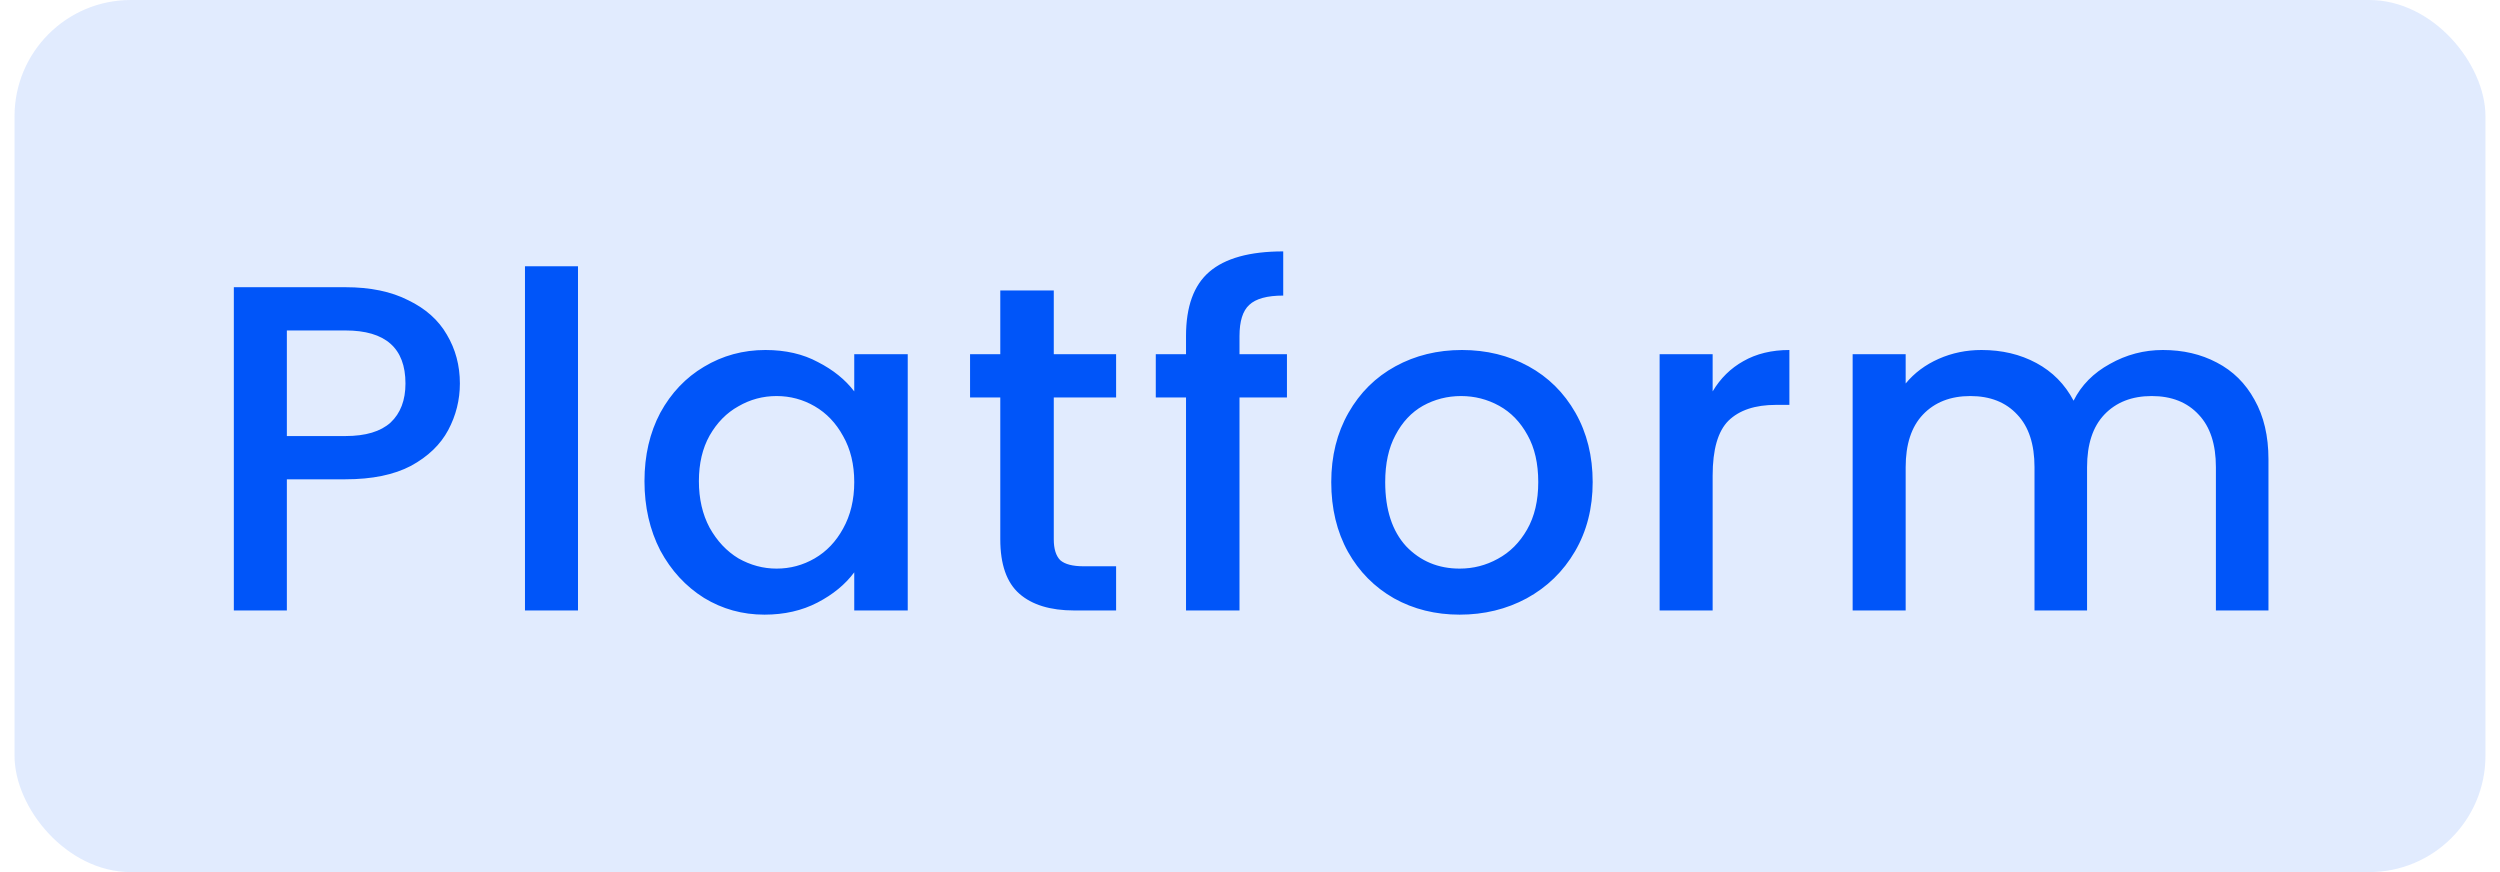 <?xml version="1.0" encoding="UTF-8"?> <svg xmlns="http://www.w3.org/2000/svg" width="86" height="30" viewBox="0 0 86 30" fill="none"> <rect x="0.5" width="85" height="30" rx="4" fill="#0055F9" fill-opacity="0.12"></rect> <path d="M15.82 13.192C15.82 13.757 15.686 14.291 15.42 14.792C15.153 15.293 14.726 15.704 14.14 16.024C13.553 16.333 12.801 16.488 11.884 16.488H9.868V21H8.044V9.88H11.884C12.737 9.88 13.457 10.029 14.044 10.328C14.641 10.616 15.084 11.011 15.372 11.512C15.67 12.013 15.82 12.573 15.82 13.192ZM11.884 15C12.577 15 13.094 14.845 13.436 14.536C13.777 14.216 13.948 13.768 13.948 13.192C13.948 11.976 13.26 11.368 11.884 11.368H9.868V15H11.884ZM19.883 9.16V21H18.059V9.16H19.883ZM22.17 16.552C22.17 15.667 22.352 14.883 22.714 14.2C23.087 13.517 23.589 12.989 24.218 12.616C24.858 12.232 25.562 12.04 26.33 12.04C27.023 12.04 27.626 12.179 28.138 12.456C28.661 12.723 29.077 13.059 29.386 13.464V12.184H31.226V21H29.386V19.688C29.077 20.104 28.655 20.451 28.122 20.728C27.589 21.005 26.981 21.144 26.298 21.144C25.541 21.144 24.848 20.952 24.218 20.568C23.589 20.173 23.087 19.629 22.714 18.936C22.352 18.232 22.17 17.437 22.17 16.552ZM29.386 16.584C29.386 15.976 29.258 15.448 29.002 15C28.757 14.552 28.431 14.211 28.026 13.976C27.621 13.741 27.183 13.624 26.714 13.624C26.245 13.624 25.808 13.741 25.402 13.976C24.997 14.2 24.666 14.536 24.41 14.984C24.165 15.421 24.042 15.944 24.042 16.552C24.042 17.16 24.165 17.693 24.41 18.152C24.666 18.611 24.997 18.963 25.402 19.208C25.818 19.443 26.256 19.56 26.714 19.56C27.183 19.56 27.621 19.443 28.026 19.208C28.431 18.973 28.757 18.632 29.002 18.184C29.258 17.725 29.386 17.192 29.386 16.584ZM36.25 13.672V18.552C36.25 18.883 36.325 19.123 36.474 19.272C36.634 19.411 36.901 19.48 37.274 19.48H38.394V21H36.954C36.133 21 35.503 20.808 35.066 20.424C34.629 20.04 34.41 19.416 34.41 18.552V13.672H33.37V12.184H34.41V9.992H36.25V12.184H38.394V13.672H36.25ZM44.271 13.672H42.639V21H40.799V13.672H39.759V12.184H40.799V11.56C40.799 10.547 41.066 9.811 41.599 9.352C42.143 8.883 42.991 8.648 44.143 8.648V10.168C43.588 10.168 43.199 10.275 42.975 10.488C42.751 10.691 42.639 11.048 42.639 11.56V12.184H44.271V13.672ZM50.212 21.144C49.38 21.144 48.627 20.957 47.956 20.584C47.283 20.2 46.755 19.667 46.371 18.984C45.987 18.291 45.795 17.491 45.795 16.584C45.795 15.688 45.993 14.893 46.388 14.2C46.782 13.507 47.321 12.973 48.004 12.6C48.686 12.227 49.449 12.04 50.291 12.04C51.134 12.04 51.897 12.227 52.58 12.6C53.262 12.973 53.801 13.507 54.196 14.2C54.59 14.893 54.788 15.688 54.788 16.584C54.788 17.48 54.585 18.275 54.179 18.968C53.774 19.661 53.219 20.2 52.516 20.584C51.822 20.957 51.054 21.144 50.212 21.144ZM50.212 19.56C50.681 19.56 51.118 19.448 51.523 19.224C51.94 19 52.276 18.664 52.532 18.216C52.788 17.768 52.916 17.224 52.916 16.584C52.916 15.944 52.793 15.405 52.547 14.968C52.302 14.52 51.977 14.184 51.572 13.96C51.166 13.736 50.729 13.624 50.26 13.624C49.79 13.624 49.353 13.736 48.947 13.96C48.553 14.184 48.238 14.52 48.004 14.968C47.769 15.405 47.651 15.944 47.651 16.584C47.651 17.533 47.892 18.269 48.371 18.792C48.862 19.304 49.475 19.56 50.212 19.56ZM58.915 13.464C59.181 13.016 59.533 12.669 59.971 12.424C60.419 12.168 60.947 12.04 61.555 12.04V13.928H61.091C60.376 13.928 59.832 14.109 59.459 14.472C59.096 14.835 58.915 15.464 58.915 16.36V21H57.091V12.184H58.915V13.464ZM74.403 12.04C75.097 12.04 75.715 12.184 76.259 12.472C76.814 12.76 77.246 13.187 77.555 13.752C77.875 14.317 78.035 15 78.035 15.8V21H76.227V16.072C76.227 15.283 76.03 14.68 75.635 14.264C75.241 13.837 74.702 13.624 74.019 13.624C73.337 13.624 72.793 13.837 72.387 14.264C71.993 14.68 71.795 15.283 71.795 16.072V21H69.987V16.072C69.987 15.283 69.79 14.68 69.395 14.264C69.001 13.837 68.462 13.624 67.779 13.624C67.097 13.624 66.553 13.837 66.147 14.264C65.753 14.68 65.555 15.283 65.555 16.072V21H63.731V12.184H65.555V13.192C65.854 12.829 66.233 12.547 66.691 12.344C67.15 12.141 67.641 12.04 68.163 12.04C68.867 12.04 69.497 12.189 70.051 12.488C70.606 12.787 71.033 13.219 71.331 13.784C71.598 13.251 72.014 12.829 72.579 12.52C73.145 12.2 73.753 12.04 74.403 12.04Z" fill="#0055F9"></path> </svg> 